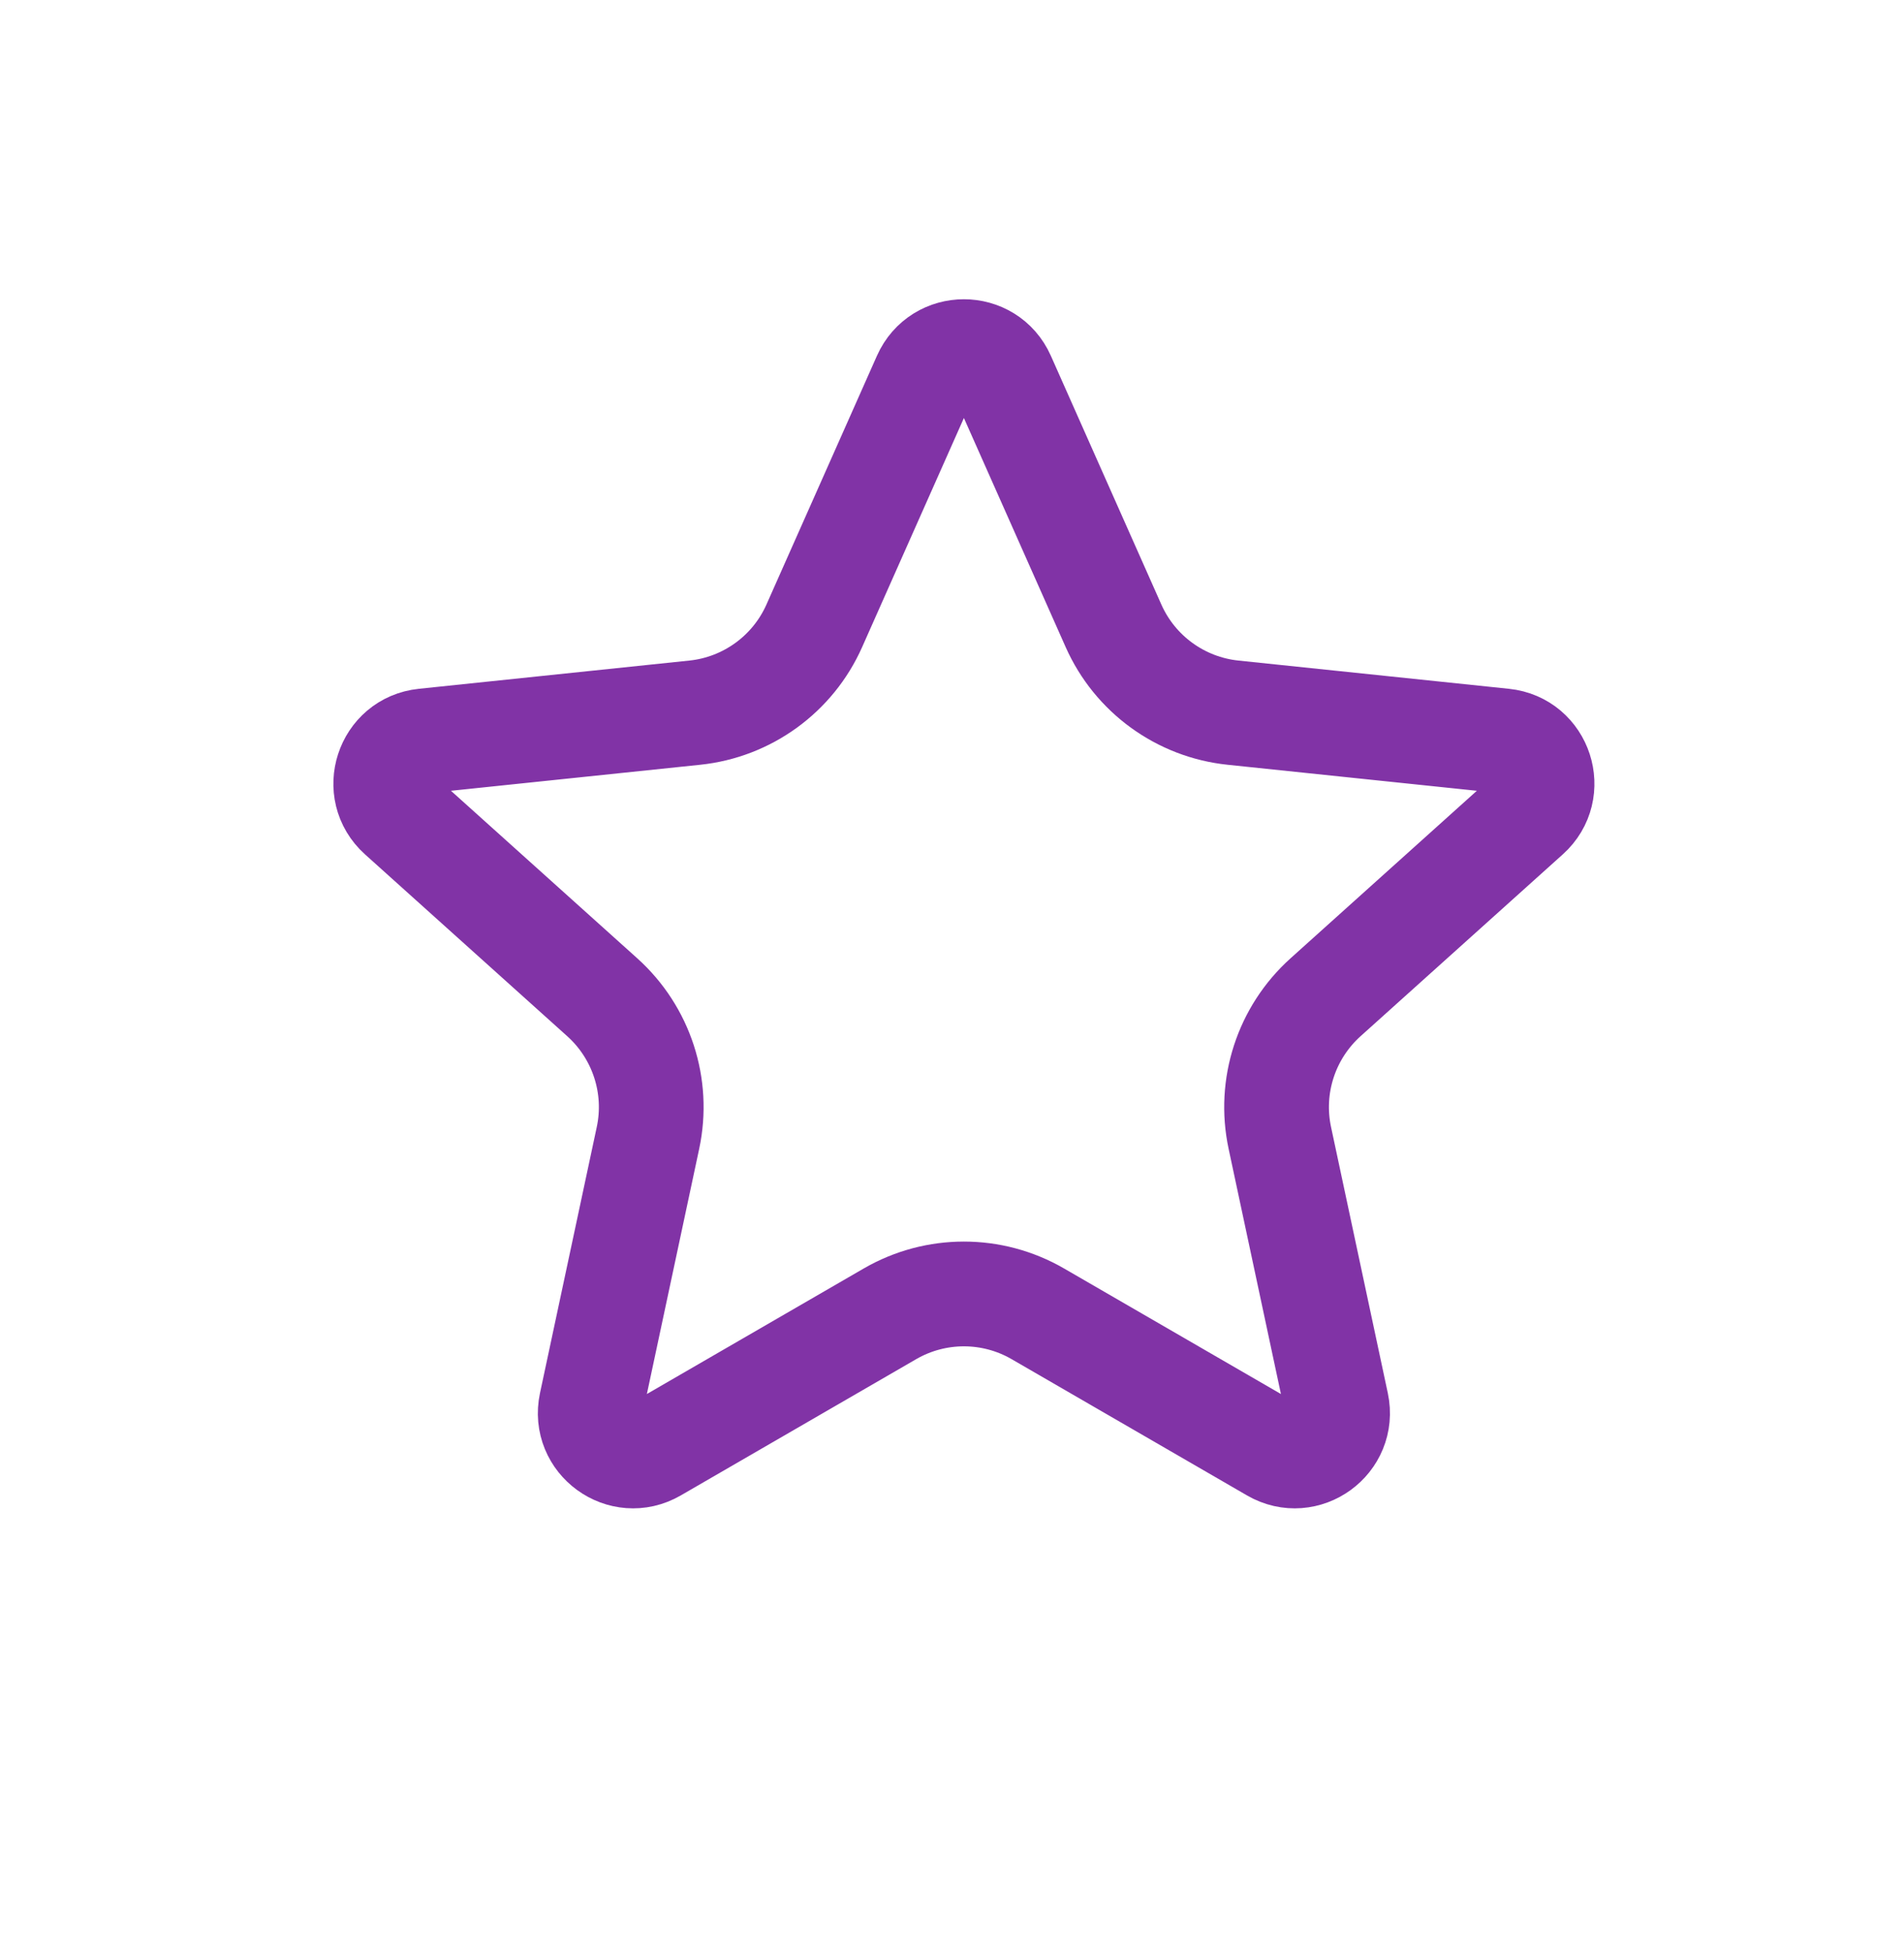 <svg width="40" height="41" viewBox="0 0 40 41" fill="none" xmlns="http://www.w3.org/2000/svg">
<path d="M19.428 7.919C19.744 7.206 20.756 7.206 21.072 7.919L23.393 13.142C23.843 14.155 24.801 14.851 25.904 14.966L31.588 15.559C32.364 15.639 32.677 16.602 32.097 17.123L27.847 20.943C27.022 21.685 26.655 22.811 26.887 23.896L28.08 29.485C28.242 30.248 27.424 30.843 26.749 30.452L21.803 27.59C20.842 27.034 19.658 27.034 18.697 27.59L13.751 30.452C13.076 30.843 12.258 30.248 12.42 29.485L13.613 23.896C13.845 22.811 13.478 21.685 12.653 20.943L8.403 17.123C7.823 16.602 8.136 15.639 8.912 15.559L14.596 14.966C15.699 14.851 16.657 14.155 17.107 13.142L19.428 7.919Z" stroke="#8133A6" stroke-width="2.2"/>
</svg>
